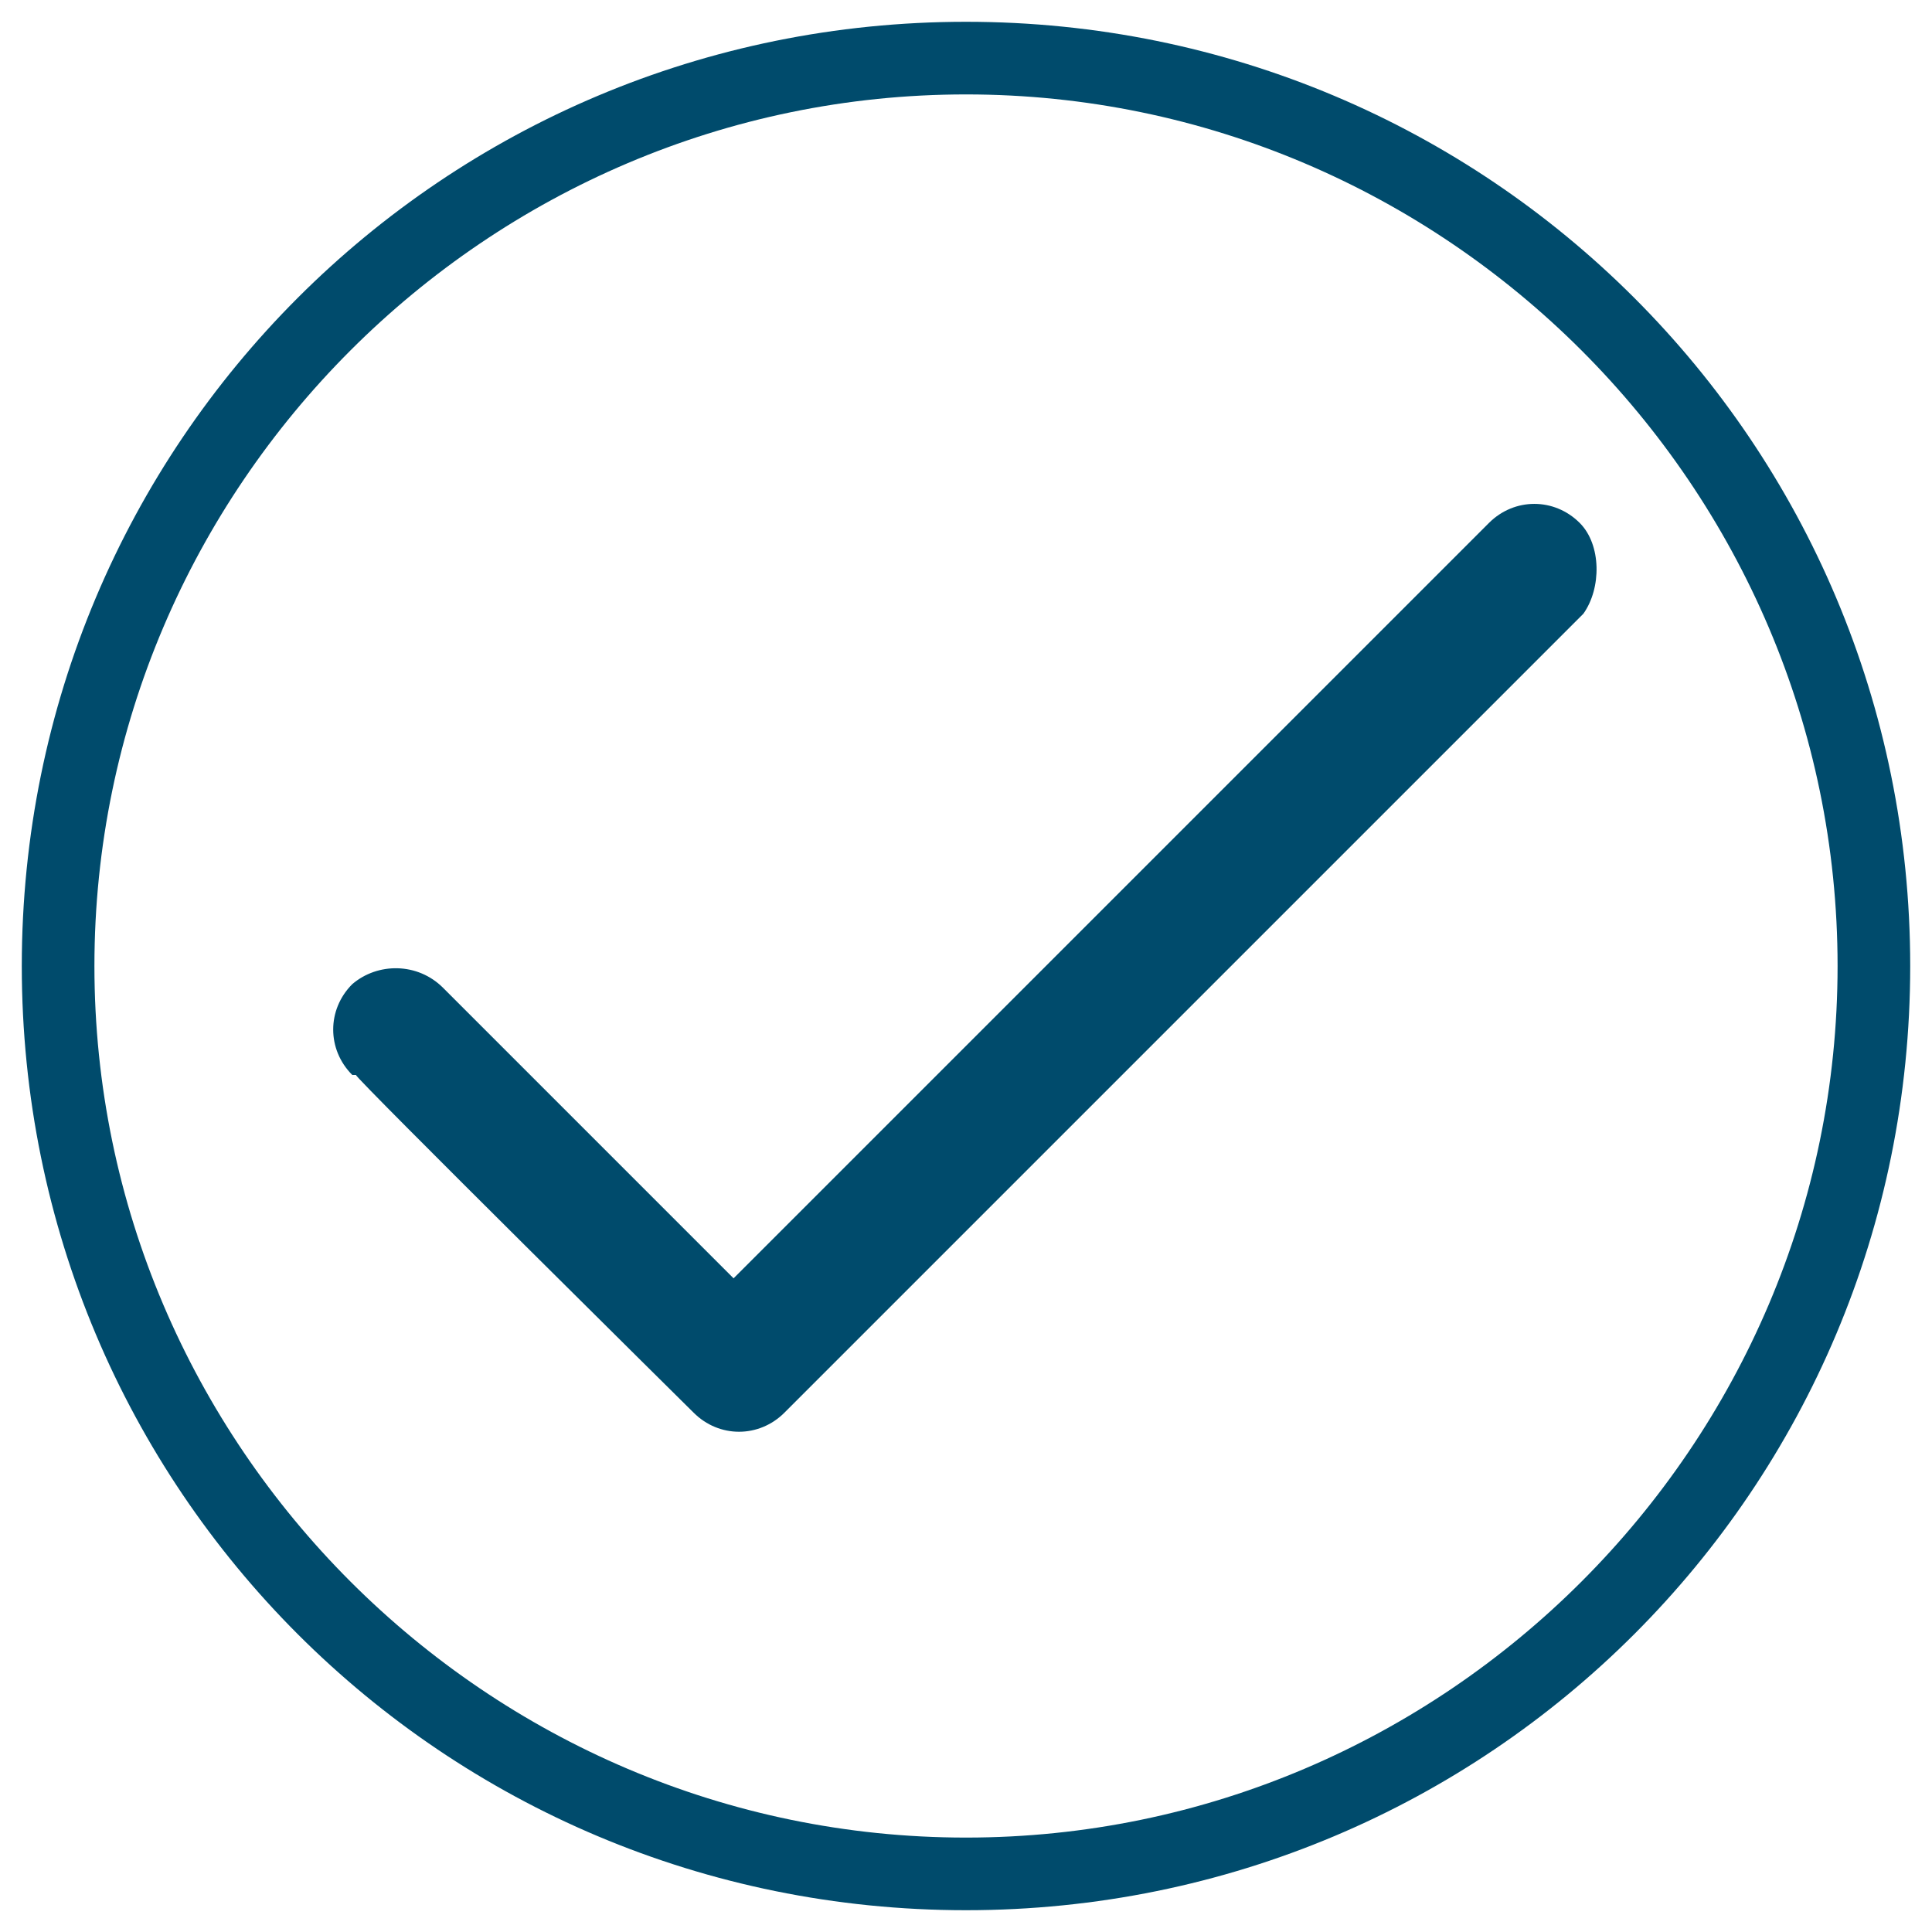 <?xml version="1.0" encoding="UTF-8"?>
<svg id="Layer_1" xmlns="http://www.w3.org/2000/svg" version="1.1" xmlns:xlink="http://www.w3.org/1999/xlink" viewBox="0 0 53.2 53.2">
  <!-- Generator: Adobe Illustrator 29.3.1, SVG Export Plug-In . SVG Version: 2.1.0 Build 151)  -->
  <defs>
    <style>
      .st0 {
        fill: #004b6c;
      }
    </style>
  </defs>
  <path class="st0" d="M26.6,2.6c13.2,0,24,10.8,24,24s-10.8,24-24,24S2.6,39.8,2.6,26.6,13.4,2.6,26.6,2.6M26.6.6C12.2.6.6,12.2.6,26.6s11.6,26,26,26,26-11.6,26-26S41,.6,26.6.6h0Z"/>
  <path class="st0" d="M43.5,14.4c-.7-.7-1.8-.7-2.5,0l-20.8,20.8-8-8c-.7-.7-1.8-.7-2.5-.1-.7.7-.7,1.8,0,2.5h.1c0,.1,9.3,9.3,9.3,9.3.7.7,1.8.7,2.5,0l22-22c.5-.7.5-1.9-.1-2.5h0Z"/>
</svg>
